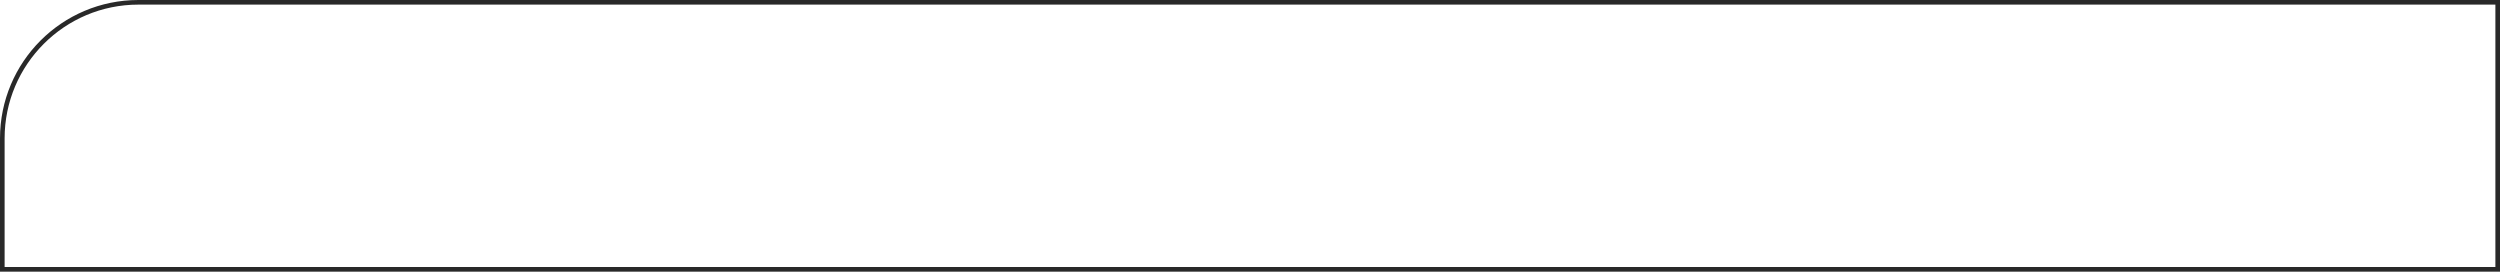<?xml version="1.0" encoding="UTF-8"?> <svg xmlns="http://www.w3.org/2000/svg" width="2168" height="236" viewBox="0 0 2168 236" fill="none"> <path fill-rule="evenodd" clip-rule="evenodd" d="M120.053 4.002H2164V231.563H4.002V120.053C4.002 55.96 55.959 4.002 120.053 4.002ZM2168 0V235.565H0V120.053C0 53.749 53.749 0 120.053 0H2168Z" fill="#292929"></path> </svg> 